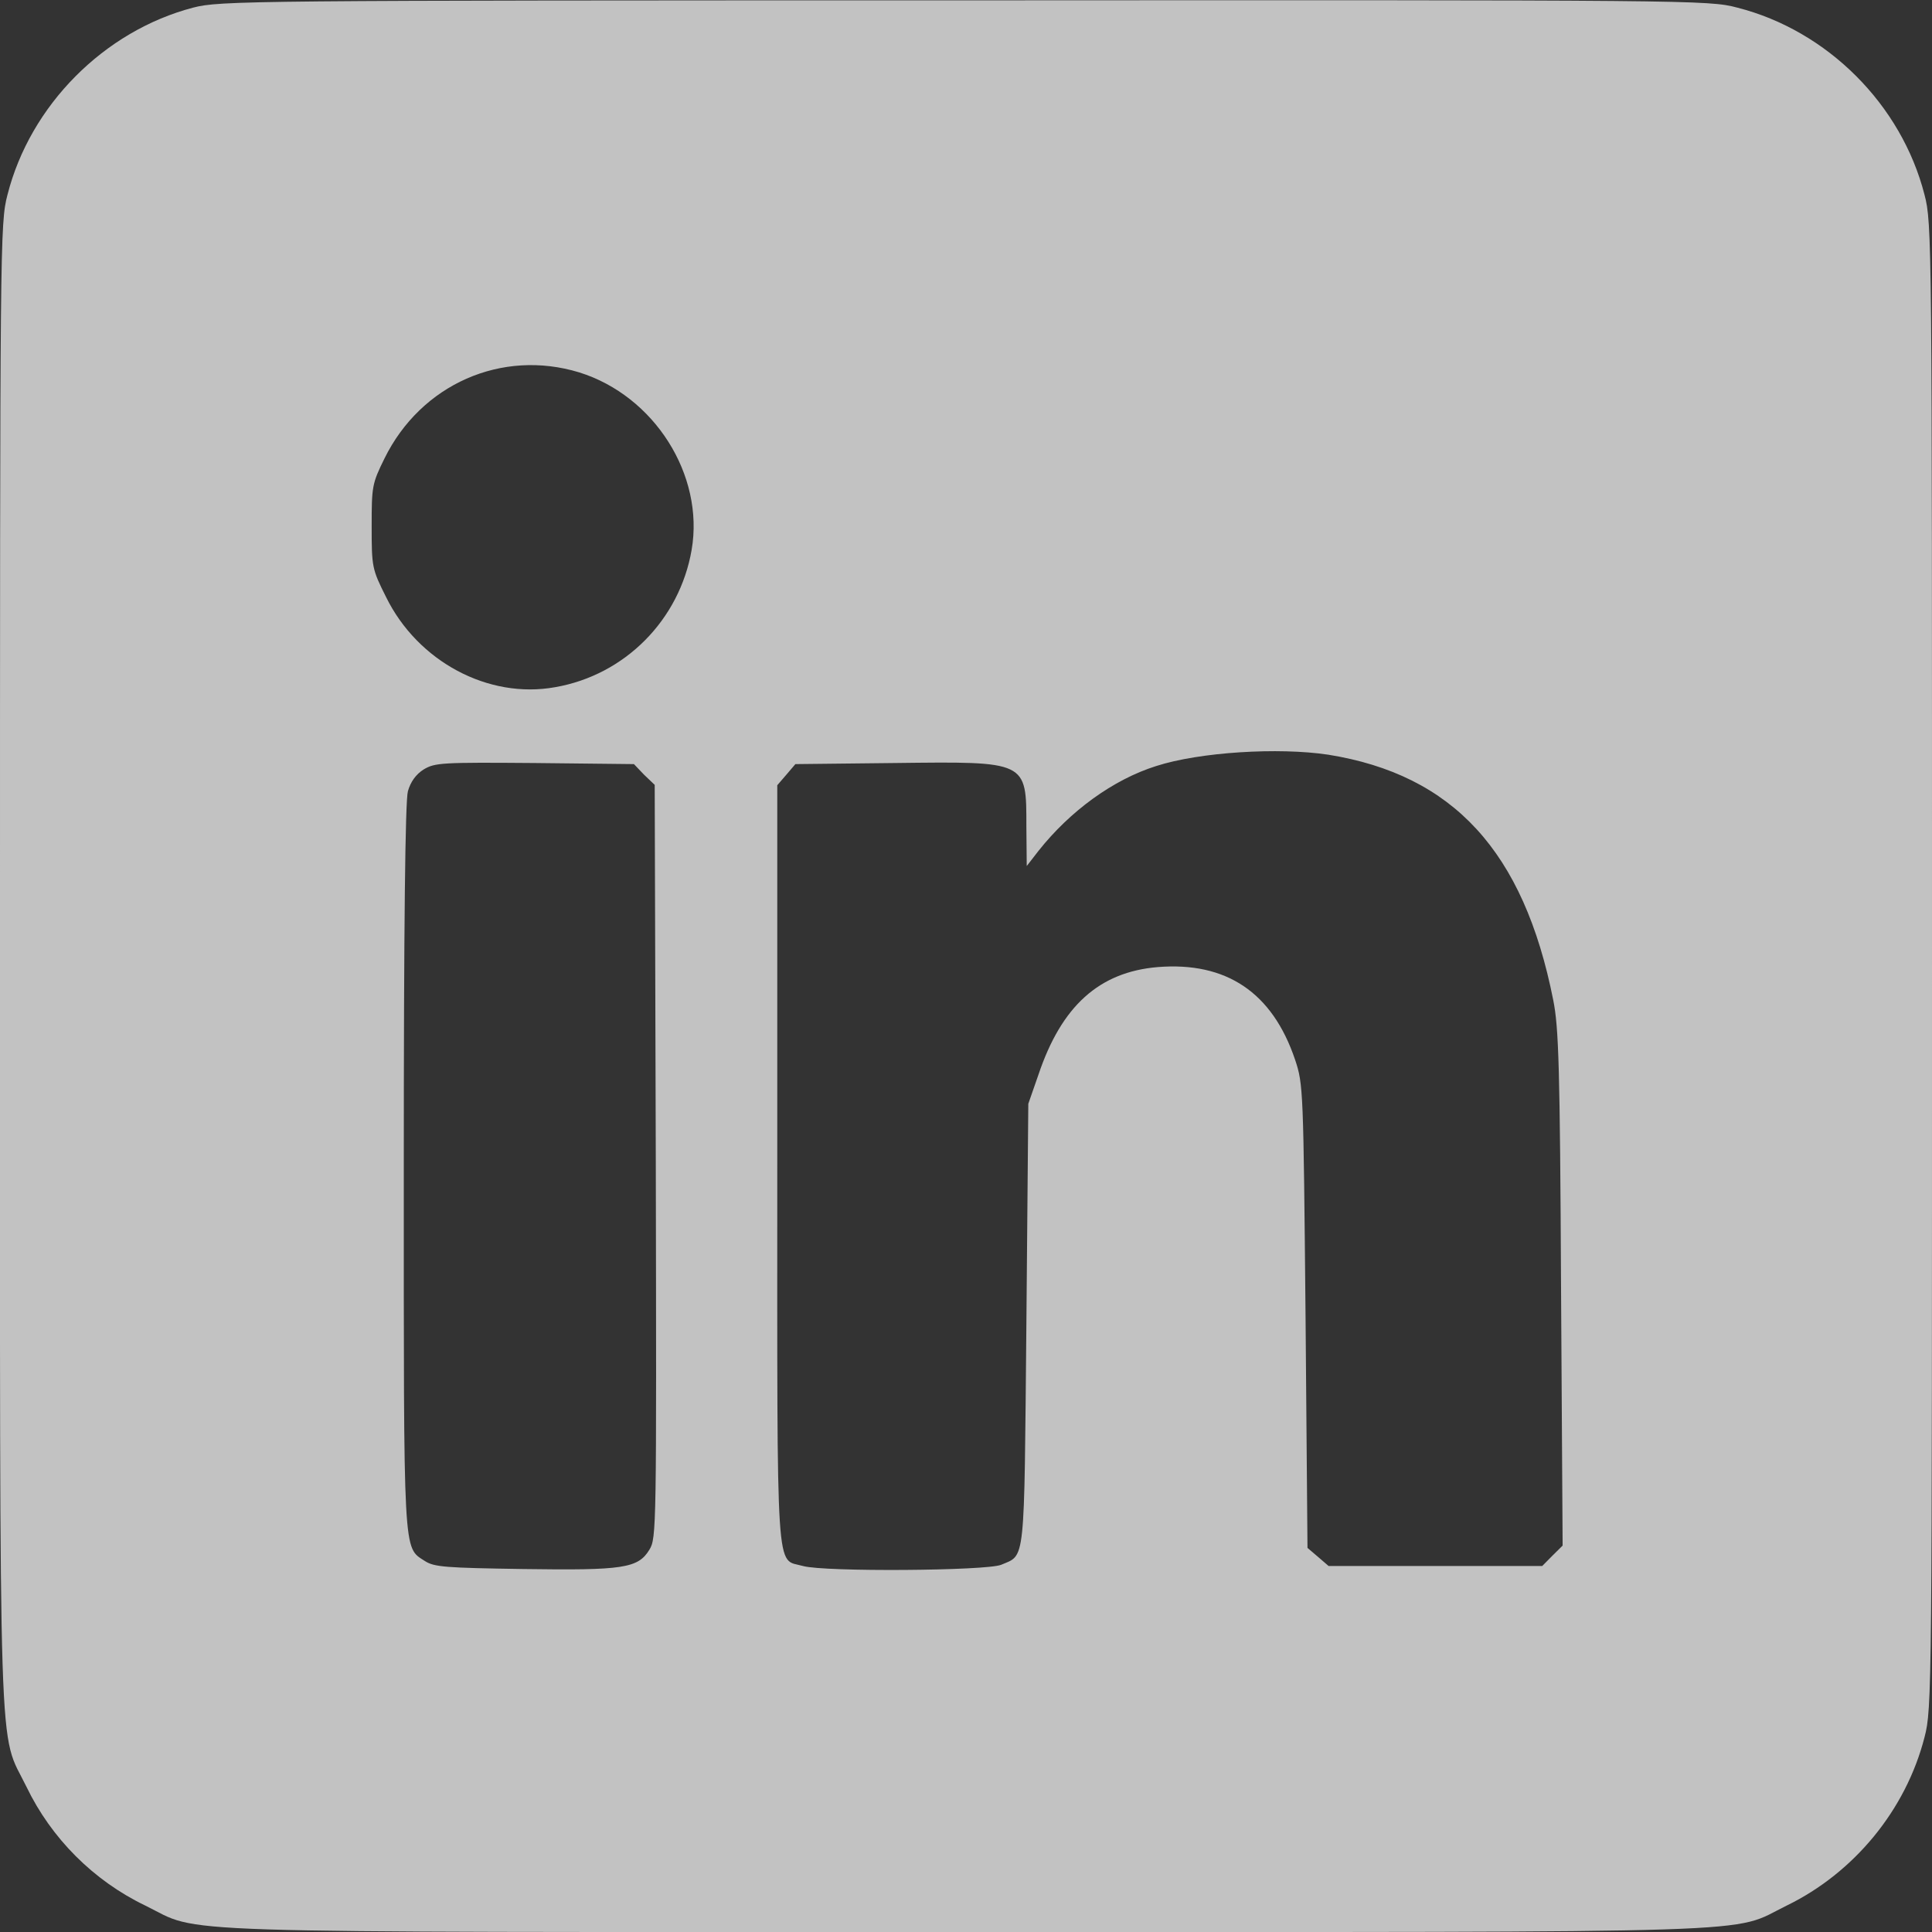 <svg width="16" height="16" viewBox="0 0 16 16" fill="none" xmlns="http://www.w3.org/2000/svg">
<rect x="0" y="0" width="16" height="16" fill="#333333" stroke="none"/>
<path d="M1.6 0.063C0.862 0.256 0.25 0.872 0.062 1.613C-2.78771e-05 1.85 -2.78776e-05 1.984 -2.78776e-05 7.997C-2.78776e-05 14.831 -0.016 14.316 0.219 14.797C0.425 15.225 0.775 15.575 1.203 15.781C1.684 16.016 1.169 16 8 16C14.831 16 14.316 16.016 14.797 15.781C15.356 15.509 15.784 14.988 15.938 14.387C16 14.15 16 14.016 16 8C16 1.984 16 1.85 15.938 1.613C15.747 0.866 15.134 0.253 14.387 0.063C14.15 2.86102e-05 14.019 2.86102e-05 7.987 0.003C2.031 0.003 1.822 0.006 1.6 0.063ZM4.797 3.084C5.419 3.278 5.834 3.934 5.728 4.553C5.628 5.134 5.175 5.591 4.597 5.691C4.044 5.791 3.459 5.478 3.197 4.944C3.081 4.713 3.078 4.697 3.078 4.359C3.078 4.028 3.081 4.006 3.184 3.797C3.487 3.181 4.156 2.888 4.797 3.084ZM11 6.25C12.034 6.416 12.619 7.05 12.863 8.281C12.909 8.509 12.919 8.838 12.928 10.675L12.941 12.8L12.856 12.884L12.772 12.969H11.887H11.003L10.916 12.894L10.828 12.819L10.812 10.9C10.794 9.025 10.794 8.981 10.725 8.775C10.537 8.219 10.156 7.963 9.587 8.009C9.103 8.05 8.791 8.331 8.6 8.9L8.516 9.141L8.5 10.972C8.481 12.981 8.494 12.872 8.291 12.959C8.166 13.009 6.828 13.019 6.65 12.969C6.422 12.903 6.437 13.147 6.437 9.65V6.503L6.512 6.416L6.587 6.328L7.409 6.319C8.509 6.306 8.5 6.3 8.5 6.844L8.503 7.172L8.6 7.047C8.862 6.716 9.219 6.456 9.575 6.344C9.934 6.228 10.588 6.188 11 6.25ZM5.334 6.416L5.422 6.5L5.431 9.619C5.437 12.666 5.437 12.738 5.378 12.834C5.284 12.988 5.162 13.006 4.331 12.994C3.691 12.984 3.597 12.978 3.519 12.928C3.337 12.809 3.344 12.925 3.344 9.666C3.344 7.659 3.356 6.631 3.378 6.553C3.4 6.475 3.444 6.413 3.509 6.372C3.603 6.316 3.659 6.313 4.428 6.319L5.25 6.328L5.334 6.416Z" fill="white" fill-opacity="0.7"/>
</svg>
